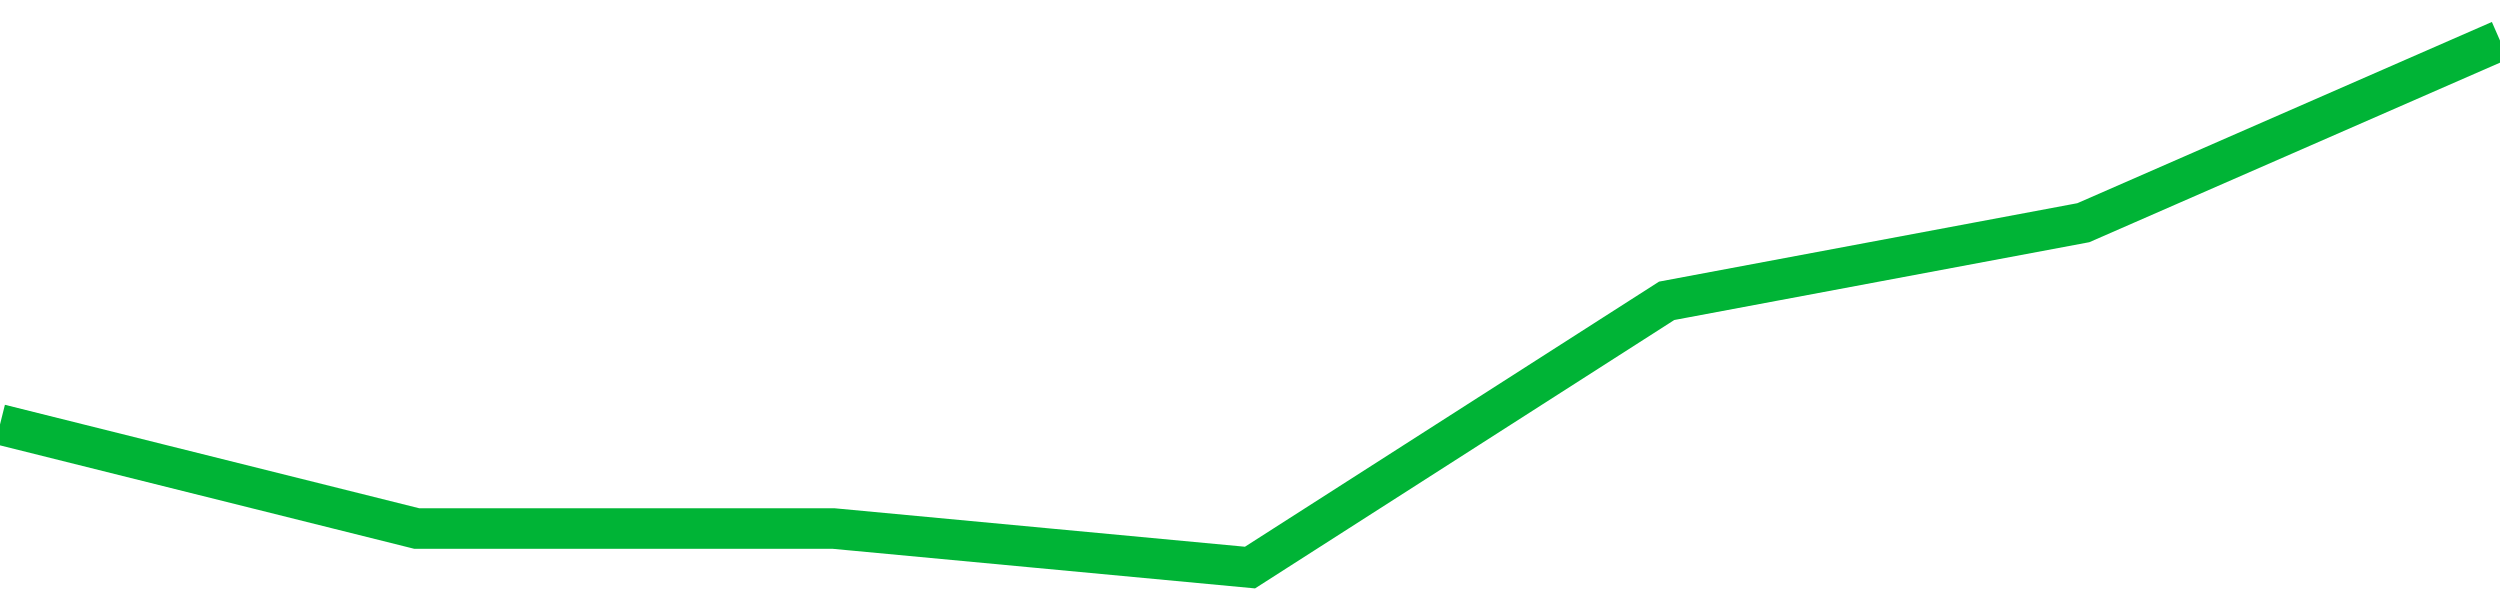 <!-- Generated with https://github.com/jxxe/sparkline/ --><svg viewBox="0 0 185 45" class="sparkline" xmlns="http://www.w3.org/2000/svg"><path class="sparkline--fill" d="M 0 31.41 L 0 31.41 L 30.833 39.11 L 61.667 39.11 L 92.5 42 L 123.333 22.26 L 154.167 16.48 L 185 3 V 45 L 0 45 Z" stroke="none" fill="none" ></path><path class="sparkline--line" d="M 0 31.41 L 0 31.41 L 30.833 39.11 L 61.667 39.11 L 92.5 42 L 123.333 22.26 L 154.167 16.48 L 185 3" fill="none" stroke-width="3" stroke="#00B436" ></path></svg>